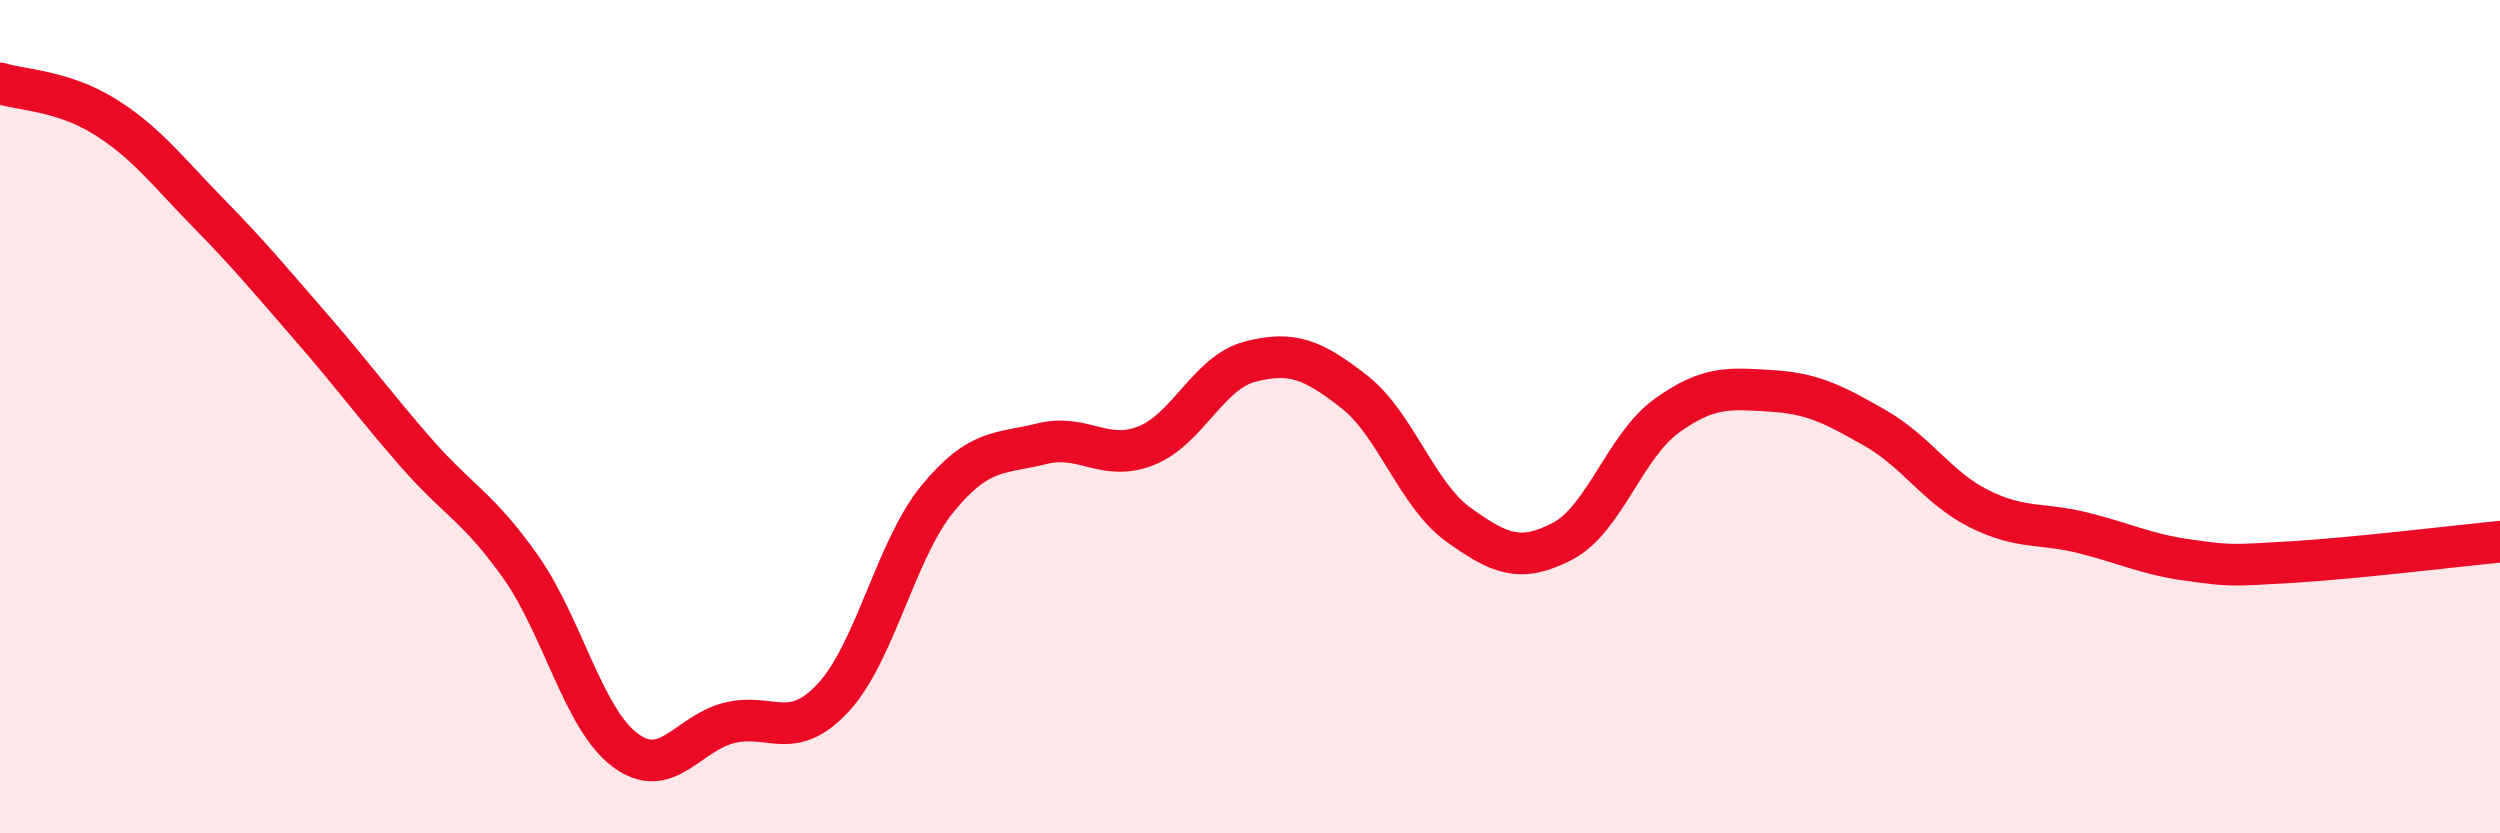 
    <svg width="60" height="20" viewBox="0 0 60 20" xmlns="http://www.w3.org/2000/svg">
      <path
        d="M 0,2 C 0.5,2.16 1.5,2.17 2.5,2.79 C 3.5,3.41 4,4.09 5,5.11 C 6,6.13 6.5,6.74 7.5,7.89 C 8.5,9.04 9,9.74 10,10.88 C 11,12.02 11.5,12.19 12.5,13.61 C 13.5,15.03 14,17.25 15,18 C 16,18.75 16.5,17.6 17.5,17.35 C 18.5,17.1 19,17.82 20,16.74 C 21,15.66 21.5,13.19 22.5,11.97 C 23.5,10.75 24,10.9 25,10.65 C 26,10.4 26.5,11.09 27.5,10.7 C 28.5,10.31 29,8.94 30,8.68 C 31,8.42 31.5,8.62 32.5,9.4 C 33.5,10.18 34,11.87 35,12.59 C 36,13.31 36.5,13.51 37.5,12.99 C 38.5,12.47 39,10.7 40,9.98 C 41,9.26 41.5,9.32 42.5,9.38 C 43.5,9.44 44,9.7 45,10.27 C 46,10.84 46.5,11.71 47.5,12.21 C 48.5,12.71 49,12.54 50,12.79 C 51,13.04 51.5,13.3 52.5,13.44 C 53.5,13.58 53.5,13.58 55,13.49 C 56.5,13.4 59,13.1 60,13L60 20L0 20Z"
        fill="#EB0A25"
        opacity="0.1"
        stroke-linecap="round"
        stroke-linejoin="round"
      />
      <path
        d="M 0,2 C 0.5,2.16 1.5,2.17 2.5,2.79 C 3.5,3.41 4,4.09 5,5.11 C 6,6.13 6.5,6.74 7.5,7.89 C 8.5,9.04 9,9.74 10,10.88 C 11,12.02 11.5,12.19 12.5,13.61 C 13.5,15.03 14,17.25 15,18 C 16,18.75 16.5,17.6 17.5,17.35 C 18.5,17.1 19,17.82 20,16.74 C 21,15.66 21.5,13.19 22.5,11.97 C 23.5,10.75 24,10.9 25,10.65 C 26,10.4 26.5,11.09 27.5,10.7 C 28.5,10.31 29,8.94 30,8.68 C 31,8.42 31.5,8.62 32.5,9.4 C 33.5,10.18 34,11.87 35,12.59 C 36,13.31 36.5,13.51 37.5,12.99 C 38.5,12.47 39,10.7 40,9.98 C 41,9.26 41.5,9.32 42.5,9.38 C 43.5,9.44 44,9.7 45,10.27 C 46,10.84 46.5,11.71 47.5,12.21 C 48.5,12.71 49,12.54 50,12.79 C 51,13.04 51.5,13.3 52.5,13.44 C 53.5,13.58 53.5,13.58 55,13.49 C 56.5,13.4 59,13.1 60,13"
        stroke="#EB0A25"
        stroke-width="1"
        fill="none"
        stroke-linecap="round"
        stroke-linejoin="round"
      />
    </svg>
  